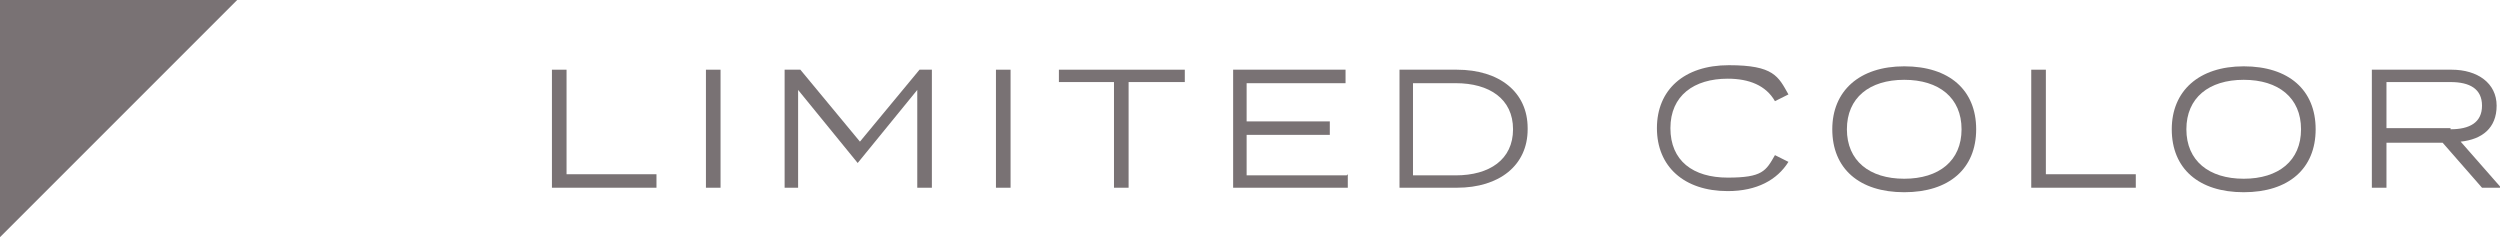 <?xml version="1.0" encoding="UTF-8"?>
<svg id="_レイヤー_2" xmlns="http://www.w3.org/2000/svg" version="1.1" viewBox="0 0 222.4 21.1">
  <!-- Generator: Adobe Illustrator 29.6.1, SVG Export Plug-In . SVG Version: 2.1.1 Build 9)  -->
  <defs>
    <style>
      .st0 {
        fill: #797274;
      }
    </style>
  </defs>
  <g id="design">
    <path class="st0" d="M58.4,15.5v1.2h-9.3V6.2h1.3v9.3h8Z"/>
    <path class="st0" d="M62.8,16.7V6.2h1.3v10.5h-1.3Z"/>
    <path class="st0" d="M82.9,6.2v10.5h-1.3V8l-5.3,6.5h0l-5.3-6.5v8.7h-1.2V6.2h1.4l5.3,6.4,5.3-6.4h1.4Z"/>
    <path class="st0" d="M88.6,16.7V6.2h1.3v10.5h-1.3Z"/>
    <path class="st0" d="M105.4,7.3h-5v9.4h-1.3V7.3h-4.9v-1.1h11.2v1.1Z"/>
    <path class="st0" d="M119.9,15.5v1.2h-10.2V6.2h10v1.2h-8.8v3.4h7.4v1.2h-7.4v3.6h8.9Z"/>
    <path class="st0" d="M135.9,11.5c0,3.2-2.5,5.2-6.3,5.2h-5.1V6.2h5.1c3.8,0,6.3,2,6.3,5.2ZM134.6,11.5c0-2.7-2.1-4.1-5.1-4.1h-3.8v8.2h3.8c3,0,5.1-1.4,5.1-4.1Z"/>
    <path class="st0" d="M157.9,13.8l1.2.6c-1,1.6-2.8,2.6-5.4,2.6-3.9,0-6.3-2.2-6.3-5.6s2.4-5.6,6.4-5.6,4.4,1,5.3,2.6l-1.2.6c-.8-1.4-2.3-2-4.2-2-3,0-5.1,1.5-5.1,4.4s2,4.4,5.1,4.4,3.4-.6,4.2-2h0Z"/>
    <path class="st0" d="M163,11.5c0-3.4,2.4-5.6,6.4-5.6s6.4,2.1,6.4,5.6-2.4,5.6-6.4,5.6-6.4-2.1-6.4-5.6ZM174.5,11.5c0-2.8-2-4.4-5.1-4.4s-5.1,1.6-5.1,4.4,2,4.4,5.1,4.4,5.1-1.6,5.1-4.4Z"/>
    <path class="st0" d="M190,15.5v1.2h-9.3V6.2h1.3v9.3h8Z"/>
    <path class="st0" d="M193.2,11.5c0-3.4,2.4-5.6,6.4-5.6s6.4,2.1,6.4,5.6-2.4,5.6-6.4,5.6-6.4-2.1-6.4-5.6ZM204.7,11.5c0-2.8-2-4.4-5.1-4.4s-5.1,1.6-5.1,4.4,2,4.4,5.1,4.4,5.1-1.6,5.1-4.4Z"/>
    <path class="st0" d="M220.8,16.7l-3.5-4h-5v4h-1.3V6.2h7.1c2.3,0,4,1.2,4,3.2s-1.3,3-3.2,3.2l3.6,4.1h-1.7ZM218,11.5c1.7,0,2.8-.6,2.8-2.1s-1.1-2.1-2.8-2.1h-5.7v4.1h5.7Z"/>
    <polygon class="st0" points="0 21.1 0 0 21.1 0 0 21.1"/>
  </g>
</svg>
